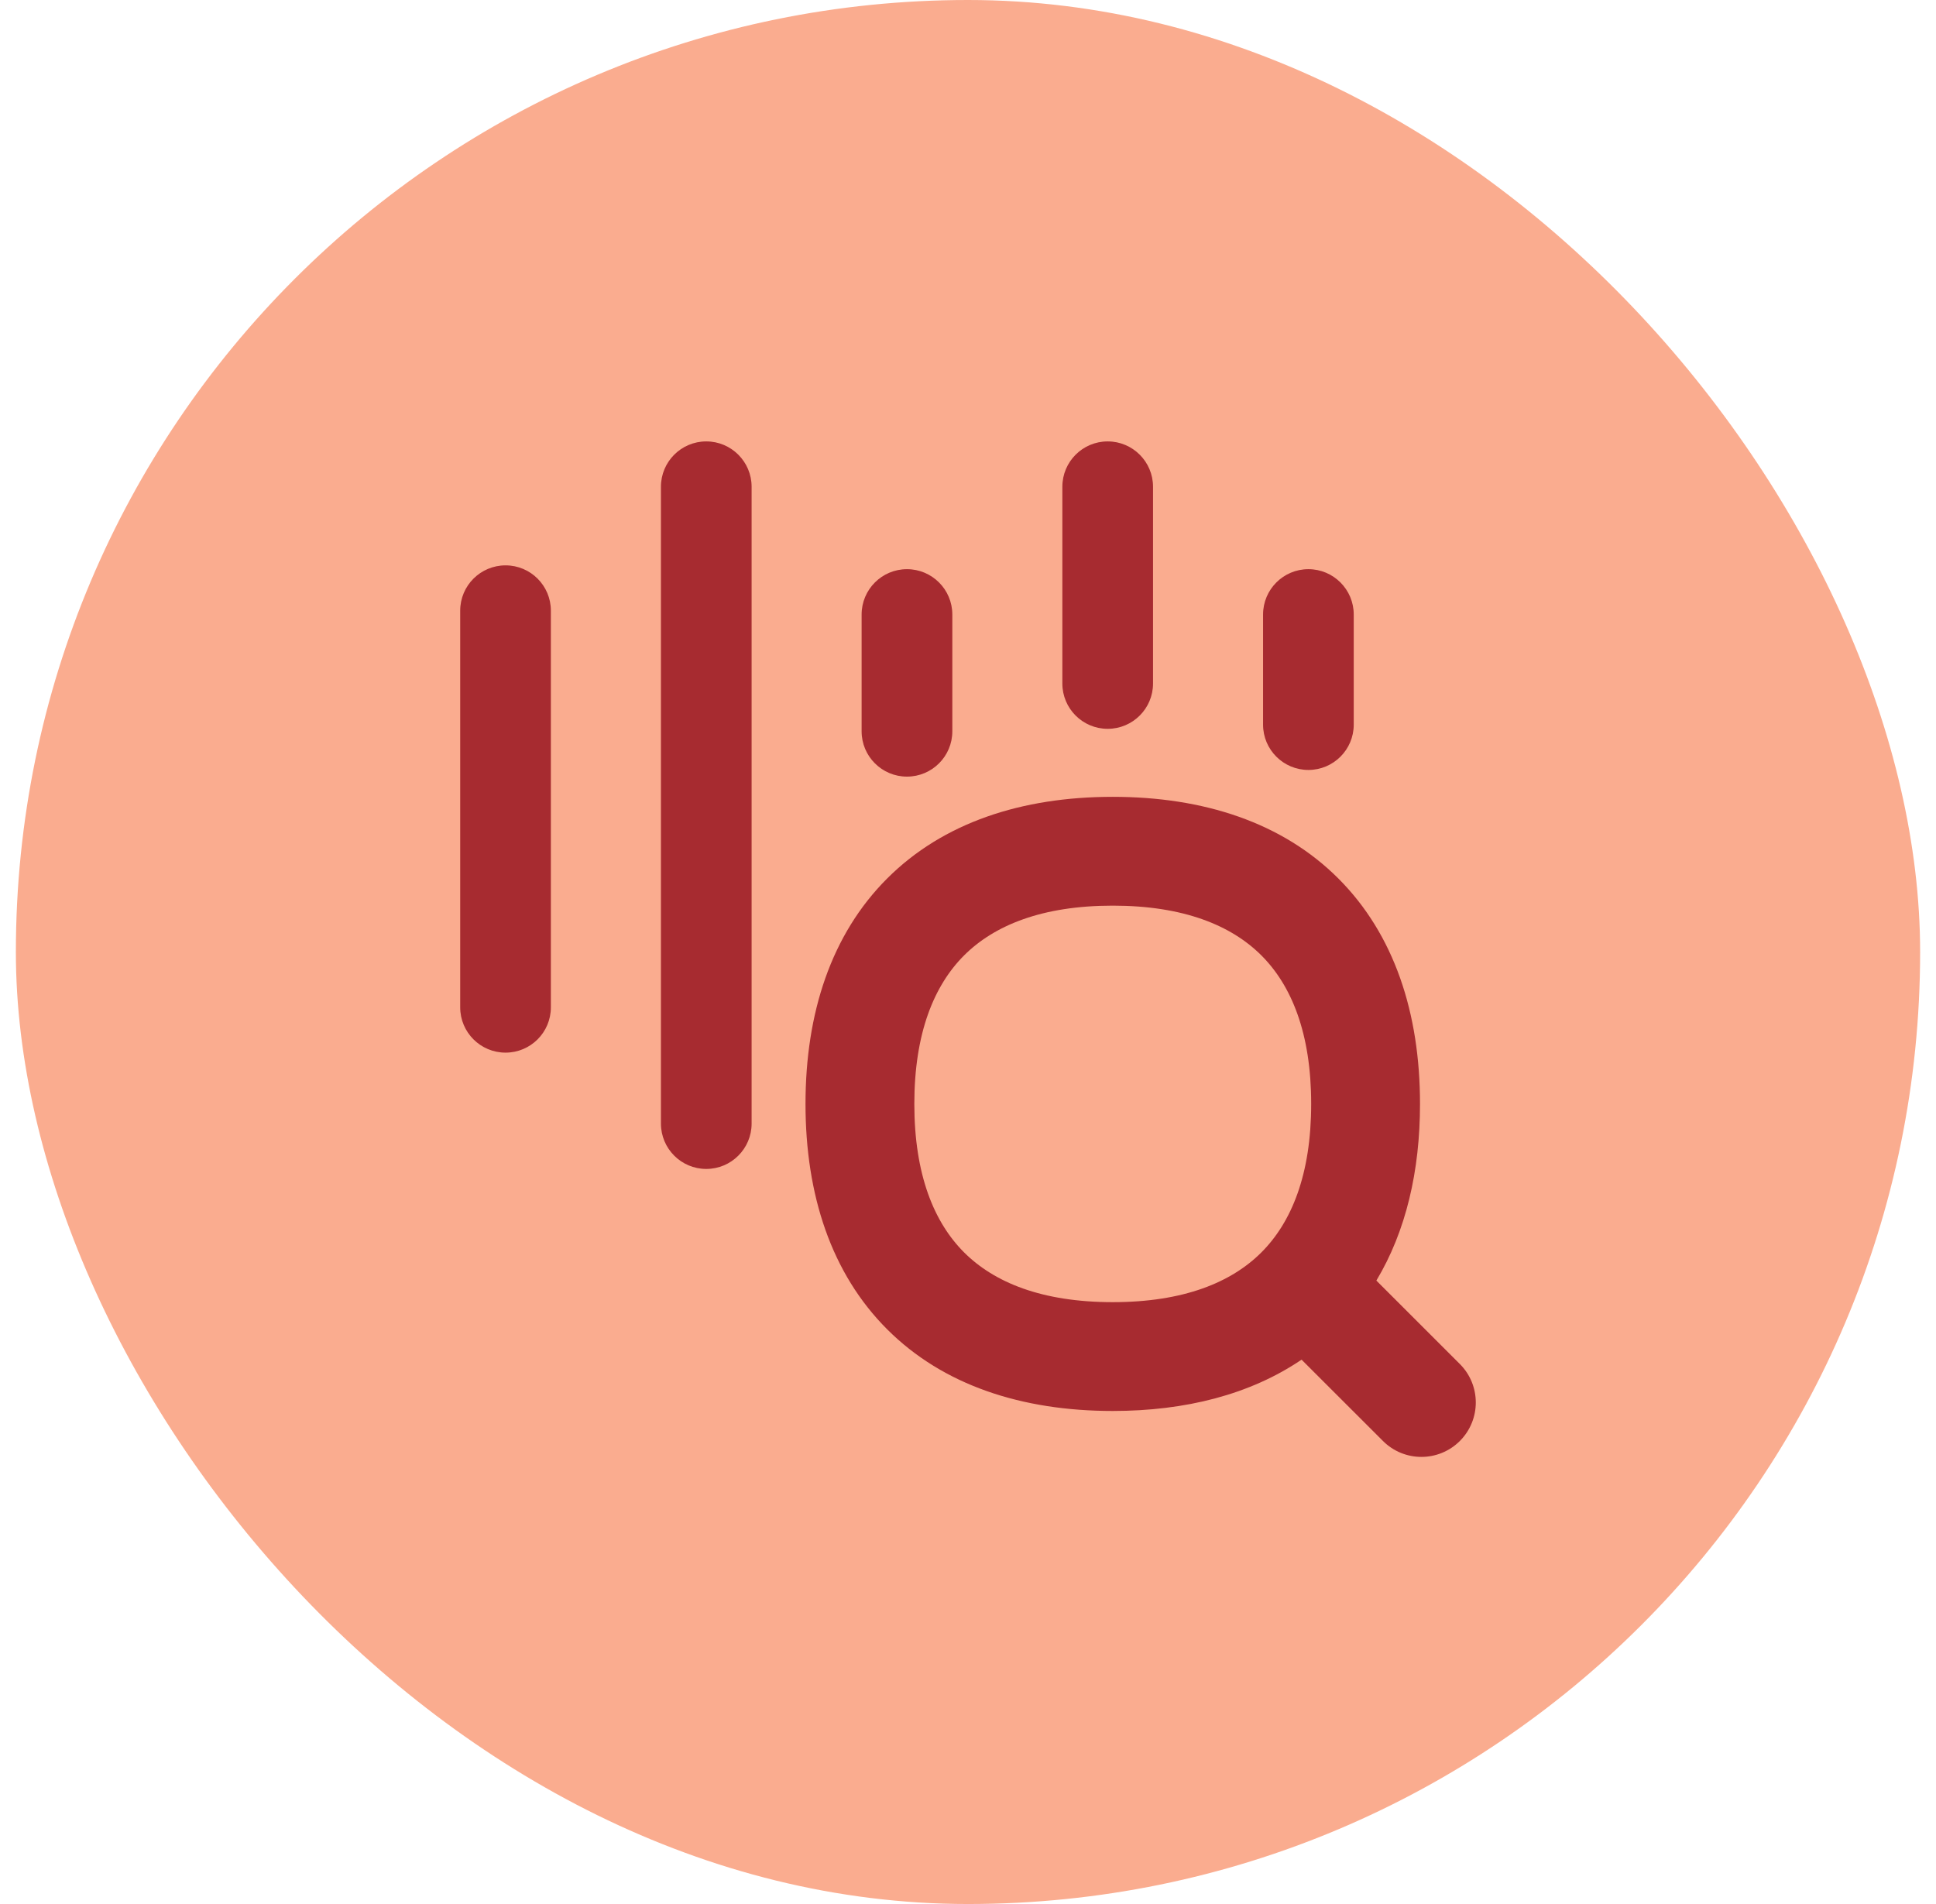 <svg width="61" height="60" viewBox="0 0 61 60" fill="none" xmlns="http://www.w3.org/2000/svg">
<rect x="0.5" width="60" height="60" rx="30" fill="#FAAC8F"/>
<g clip-path="url(#clip0_444_50044)">
<path fill-rule="evenodd" clip-rule="evenodd" d="M22.253 13.91C23.042 13.91 23.682 14.55 23.682 15.339V35.407C23.682 36.196 23.042 36.836 22.253 36.836C21.464 36.836 20.825 36.196 20.825 35.407V15.339C20.825 14.55 21.464 13.91 22.253 13.91ZM15.929 17.816C16.718 17.816 17.357 18.455 17.357 19.244V31.743C17.357 32.532 16.718 33.171 15.929 33.171C15.14 33.171 14.5 32.532 14.5 31.743V19.244C14.5 18.455 15.14 17.816 15.929 17.816ZM28.577 17.936C29.366 17.936 30.006 18.576 30.006 19.365V23.045C30.006 23.834 29.366 24.473 28.577 24.473C27.788 24.473 27.148 23.834 27.148 23.045V19.365C27.148 18.576 27.788 17.936 28.577 17.936ZM42.654 19.365C42.654 18.576 42.014 17.936 41.225 17.936C40.437 17.936 39.797 18.576 39.797 19.365V22.835C39.797 23.624 40.437 24.263 41.225 24.263C42.014 24.263 42.654 23.624 42.654 22.835V19.365ZM36.33 15.339C36.33 14.55 35.69 13.91 34.901 13.91C34.112 13.91 33.473 14.55 33.473 15.339V21.539C33.473 22.328 34.112 22.967 34.901 22.967C35.69 22.967 36.33 22.328 36.33 21.539V15.339ZM43.367 40.354C44.302 38.795 44.742 36.895 44.742 34.787C44.742 31.923 43.93 29.444 42.168 27.682C40.406 25.921 37.925 25.11 35.061 25.11C32.196 25.11 29.716 25.921 27.954 27.682C26.191 29.444 25.38 31.923 25.38 34.787C25.38 37.65 26.191 40.129 27.954 41.891C29.716 43.652 32.196 44.463 35.061 44.463C37.345 44.463 39.384 43.948 41.01 42.846L43.574 45.408C44.243 46.078 45.329 46.078 45.998 45.408C46.667 44.738 46.667 43.653 45.997 42.983L43.367 40.354ZM28.809 34.787C28.809 32.554 29.431 31.053 30.377 30.107C31.324 29.162 32.827 28.539 35.061 28.539C37.295 28.539 38.798 29.162 39.744 30.107C40.69 31.053 41.313 32.554 41.313 34.787C41.313 37.019 40.69 38.52 39.744 39.466C38.798 40.412 37.295 41.034 35.061 41.034C32.827 41.034 31.324 40.412 30.377 39.466C29.431 38.52 28.809 37.019 28.809 34.787Z" fill="#A72B30"/>
</g>
<defs>
<clipPath id="clip0_444_50044">
<rect width="32" height="32" fill="white" transform="translate(14.5 13.91)"/>
</clipPath>
</defs>
</svg>
